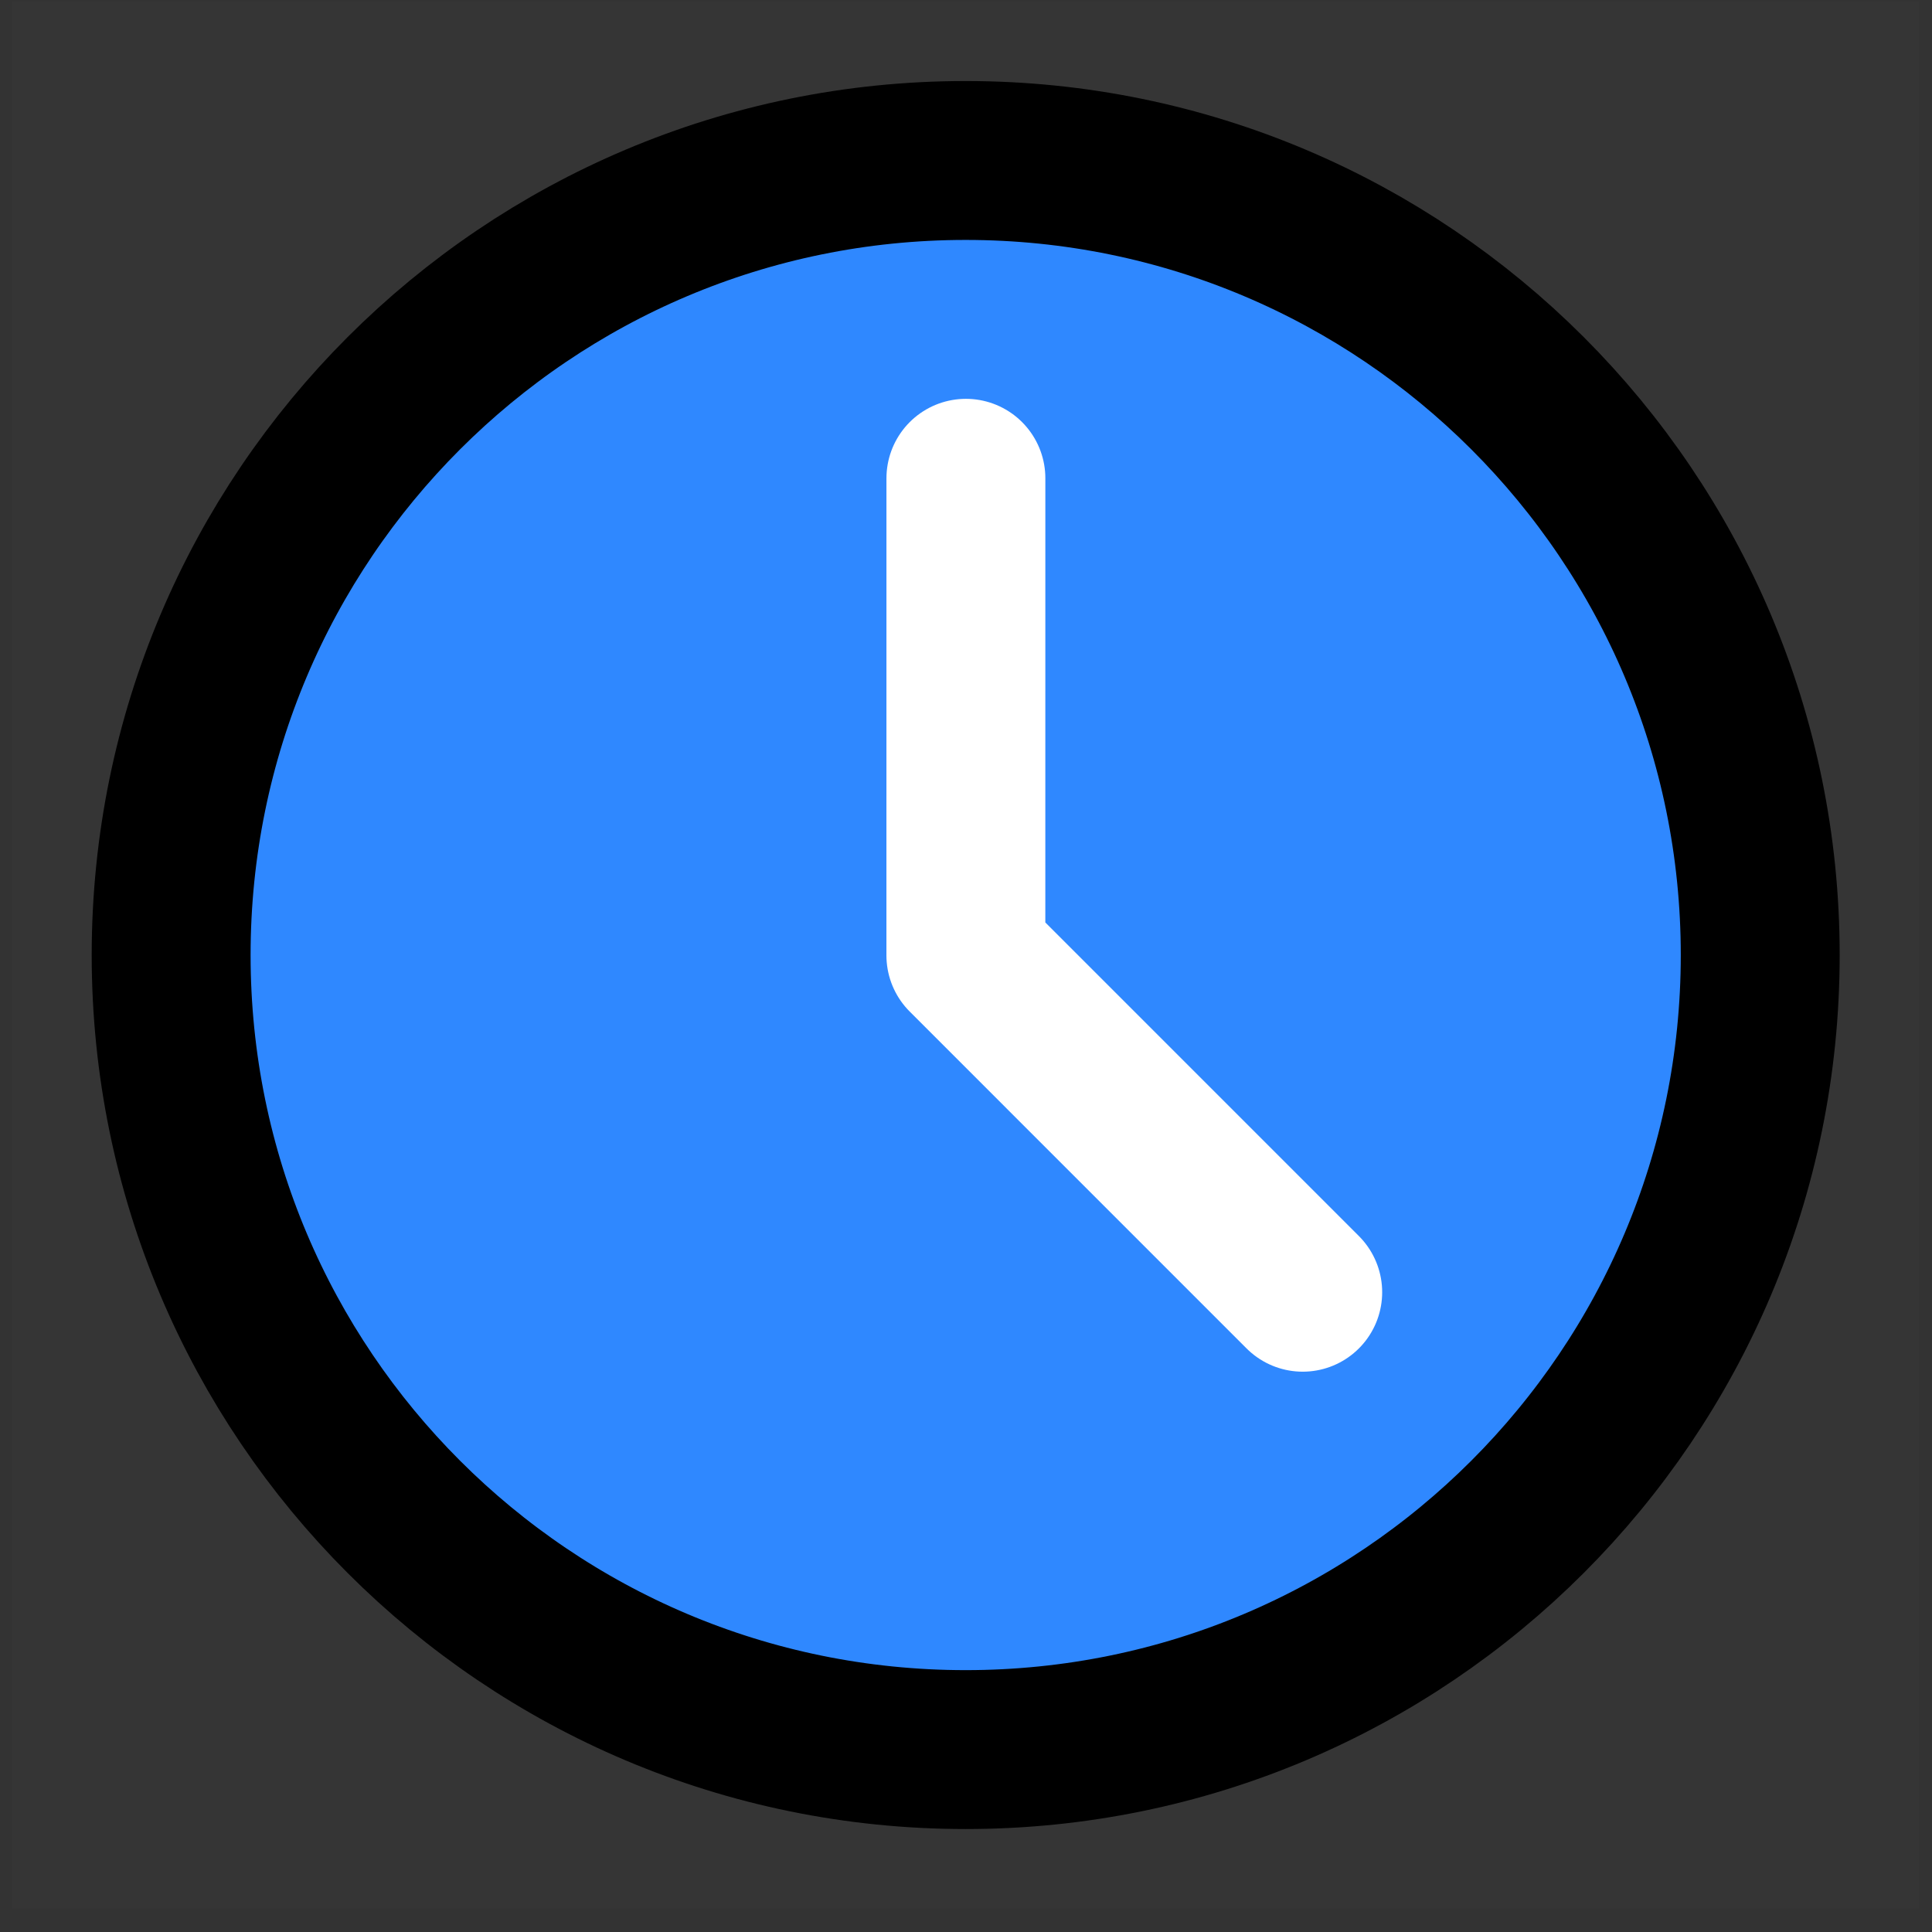 <svg width="77" height="77" viewBox="0 0 77 77" fill="none" xmlns="http://www.w3.org/2000/svg">
<rect x="0" y="0" width="77" height="77" fill="#333333" stroke="none"/>
<g clip-path="url(#clip0_1286_1291)">
<path d="M76.483 0.062H0.484V76.062H76.483V0.062Z" fill="white" fill-opacity="0.01"/>
<path d="M38.487 69.73C55.976 69.73 70.154 55.552 70.154 38.063C70.154 20.574 55.976 6.396 38.487 6.396C20.998 6.396 6.821 20.574 6.821 38.063C6.821 55.552 20.998 69.73 38.487 69.73Z" fill="#2F88FF" stroke="black" stroke-width="6.333" stroke-linejoin="round"/>
<path d="M38.496 19.062L38.495 38.076L51.92 51.502" stroke="white" stroke-width="6.333" stroke-linecap="round" stroke-linejoin="round"/>
</g>
<defs>
<clipPath id="clip0_1286_1291">
<rect width="76" height="76" fill="white" transform="translate(0.483 0.062)"/>
</clipPath>
</defs>
</svg>
